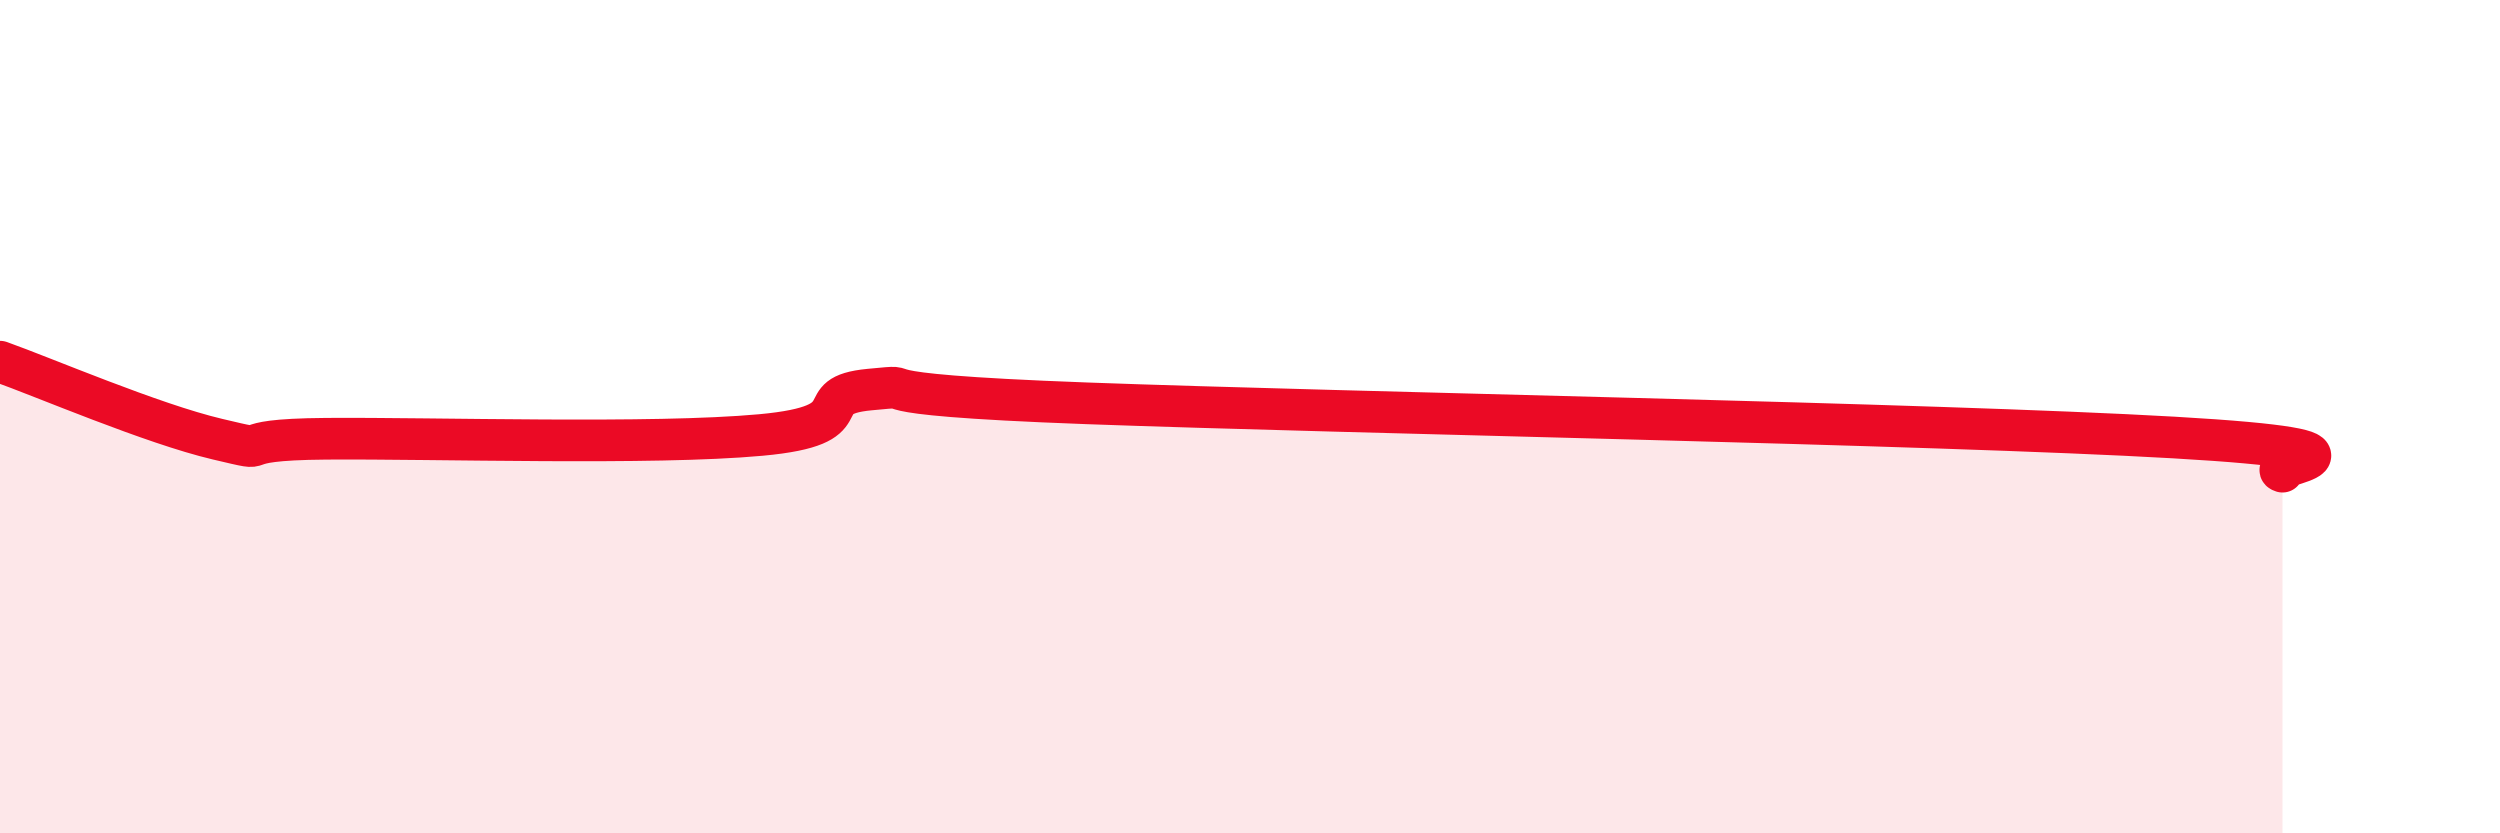 
    <svg width="60" height="20" viewBox="0 0 60 20" xmlns="http://www.w3.org/2000/svg">
      <path
        d="M 0,8.68 C 1.04,9.05 3.65,10.17 5.22,10.54 C 6.79,10.91 5.22,10.55 7.83,10.53 C 10.44,10.51 15.65,10.68 18.26,10.44 C 20.87,10.2 19.3,9.5 20.87,9.35 C 22.44,9.2 19.83,9.45 26.09,9.68 C 32.35,9.91 46.43,10.17 52.17,10.5 C 57.91,10.83 54.26,11.16 54.78,11.32L54.78 20L0 20Z"
        fill="#EB0A25"
        opacity="0.1"
        stroke-linecap="round"
        stroke-linejoin="round"
      />
      <path
        d="M 0,8.68 C 1.04,9.05 3.65,10.17 5.22,10.54 C 6.79,10.91 5.22,10.55 7.83,10.53 C 10.44,10.51 15.65,10.68 18.26,10.44 C 20.87,10.2 19.3,9.5 20.87,9.35 C 22.44,9.2 19.83,9.45 26.09,9.68 C 32.35,9.91 46.43,10.17 52.17,10.5 C 57.91,10.83 54.26,11.16 54.78,11.32"
        stroke="#EB0A25"
        stroke-width="1"
        fill="none"
        stroke-linecap="round"
        stroke-linejoin="round"
      />
    </svg>
  